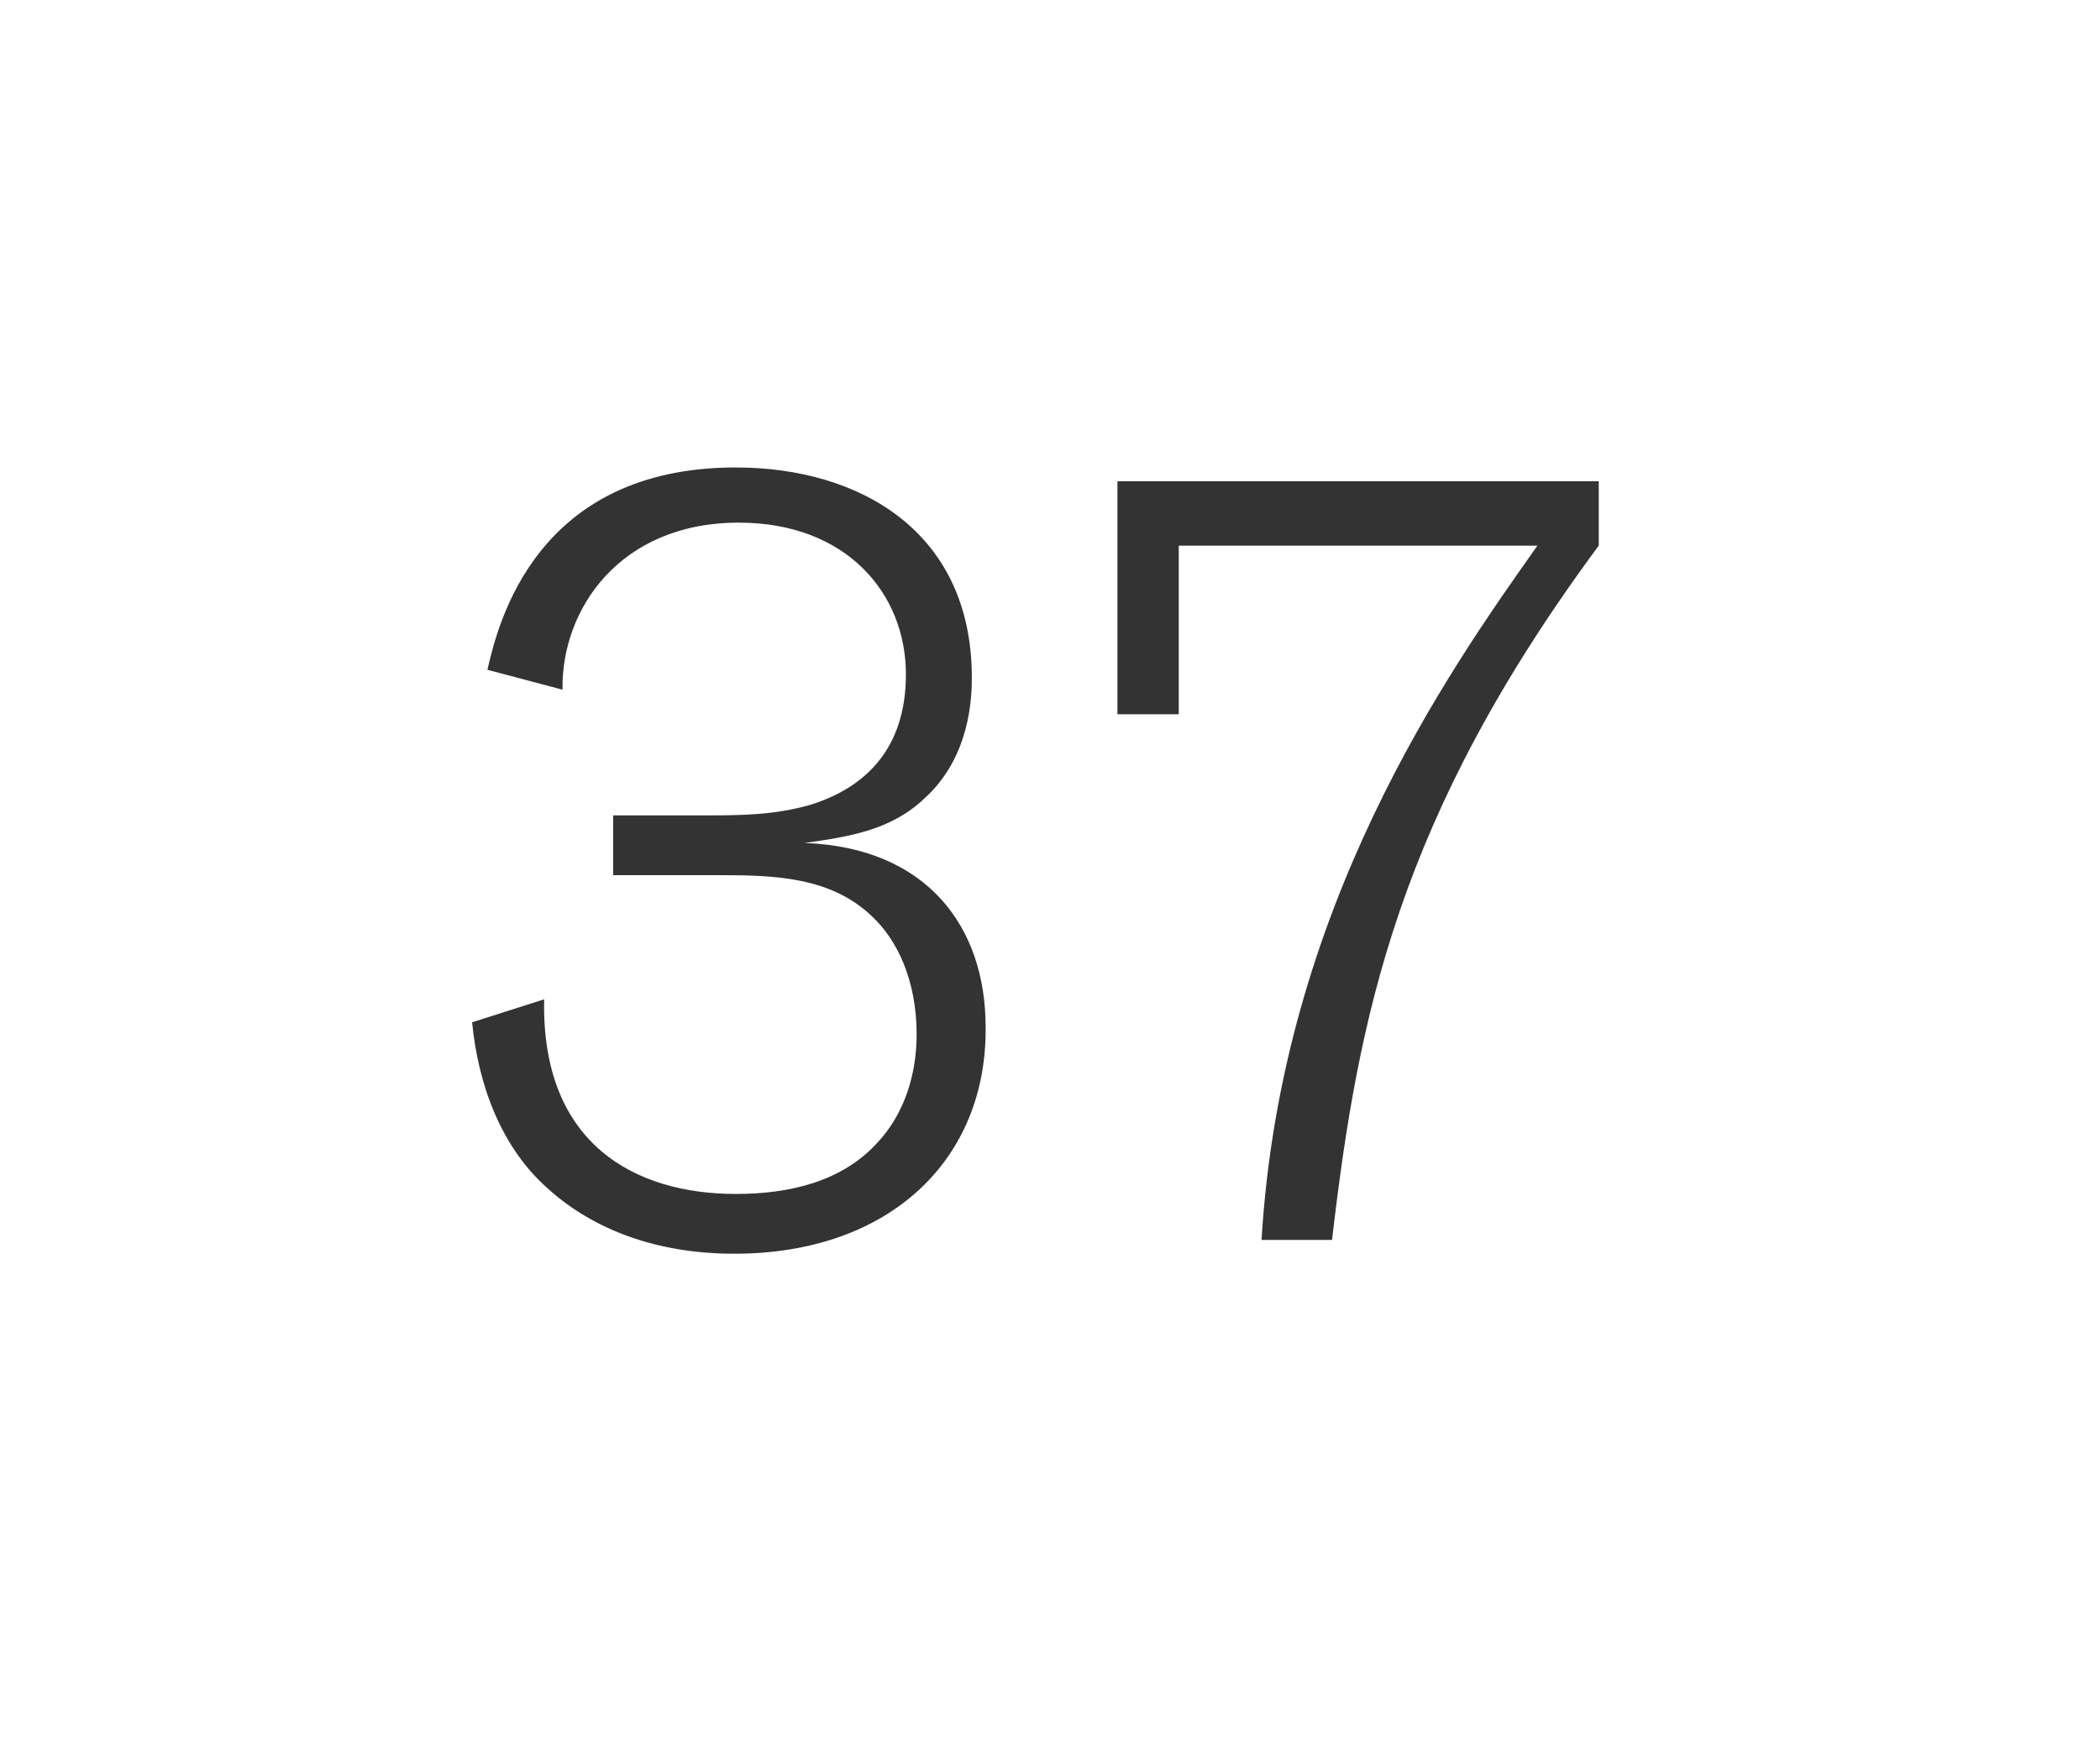 <?xml version="1.0" encoding="utf-8"?>
<!-- Generator: Adobe Illustrator 19.1.0, SVG Export Plug-In . SVG Version: 6.00 Build 0)  -->
<svg version="1.1" id="Layer_1" xmlns="http://www.w3.org/2000/svg" xmlns:xlink="http://www.w3.org/1999/xlink" x="0px" y="0px"
	 viewBox="0 0 137 114" enable-background="new 0 0 137 114" xml:space="preserve">
<rect x="0" y="0" width="137" height="114" fill="#333333" stroke="none"/>
<path fill="#FFFFFF" d="M0,0v114h137V0H0z M47.9,81.8c-5.1,0-9.2-1.6-12.1-4.2c-3.1-2.7-4.6-6.8-5-10.9l4.7-1.5
	c-0.2,9.5,6,12.7,12.5,12.7c3.5,0,6.9-0.8,9.2-3.3c1.8-1.9,2.6-4.5,2.6-7.1c0-3.6-1.3-6.2-2.9-7.7c-2.7-2.6-6.4-2.7-10-2.7h-6.9
	v-3.9h6c2.2,0,4.5,0,6.9-0.7c3.5-1.1,6.2-3.6,6.2-8.5c0-5.3-3.9-9.9-10.9-9.9c-7.8,0-11.6,5.7-11.5,10.9l-4.9-1.3
	C32.5,40.6,35,30.5,48,30.5c8.1,0,15.4,4.2,15.4,13.7c0,1.3-0.1,5.2-3.1,7.9c-2.2,2.1-5,2.5-7.8,2.9c8,0.3,11.8,5.5,11.8,12
	C64.4,75.6,58.1,81.8,47.9,81.8z M104.3,35.6C91.2,53.3,88.6,66.3,86.9,80.9h-4.6c1.3-21.7,12.2-37.1,18-45.3H76.9v11h-4V31.4h31.4
	V35.6z"/>
</svg>

